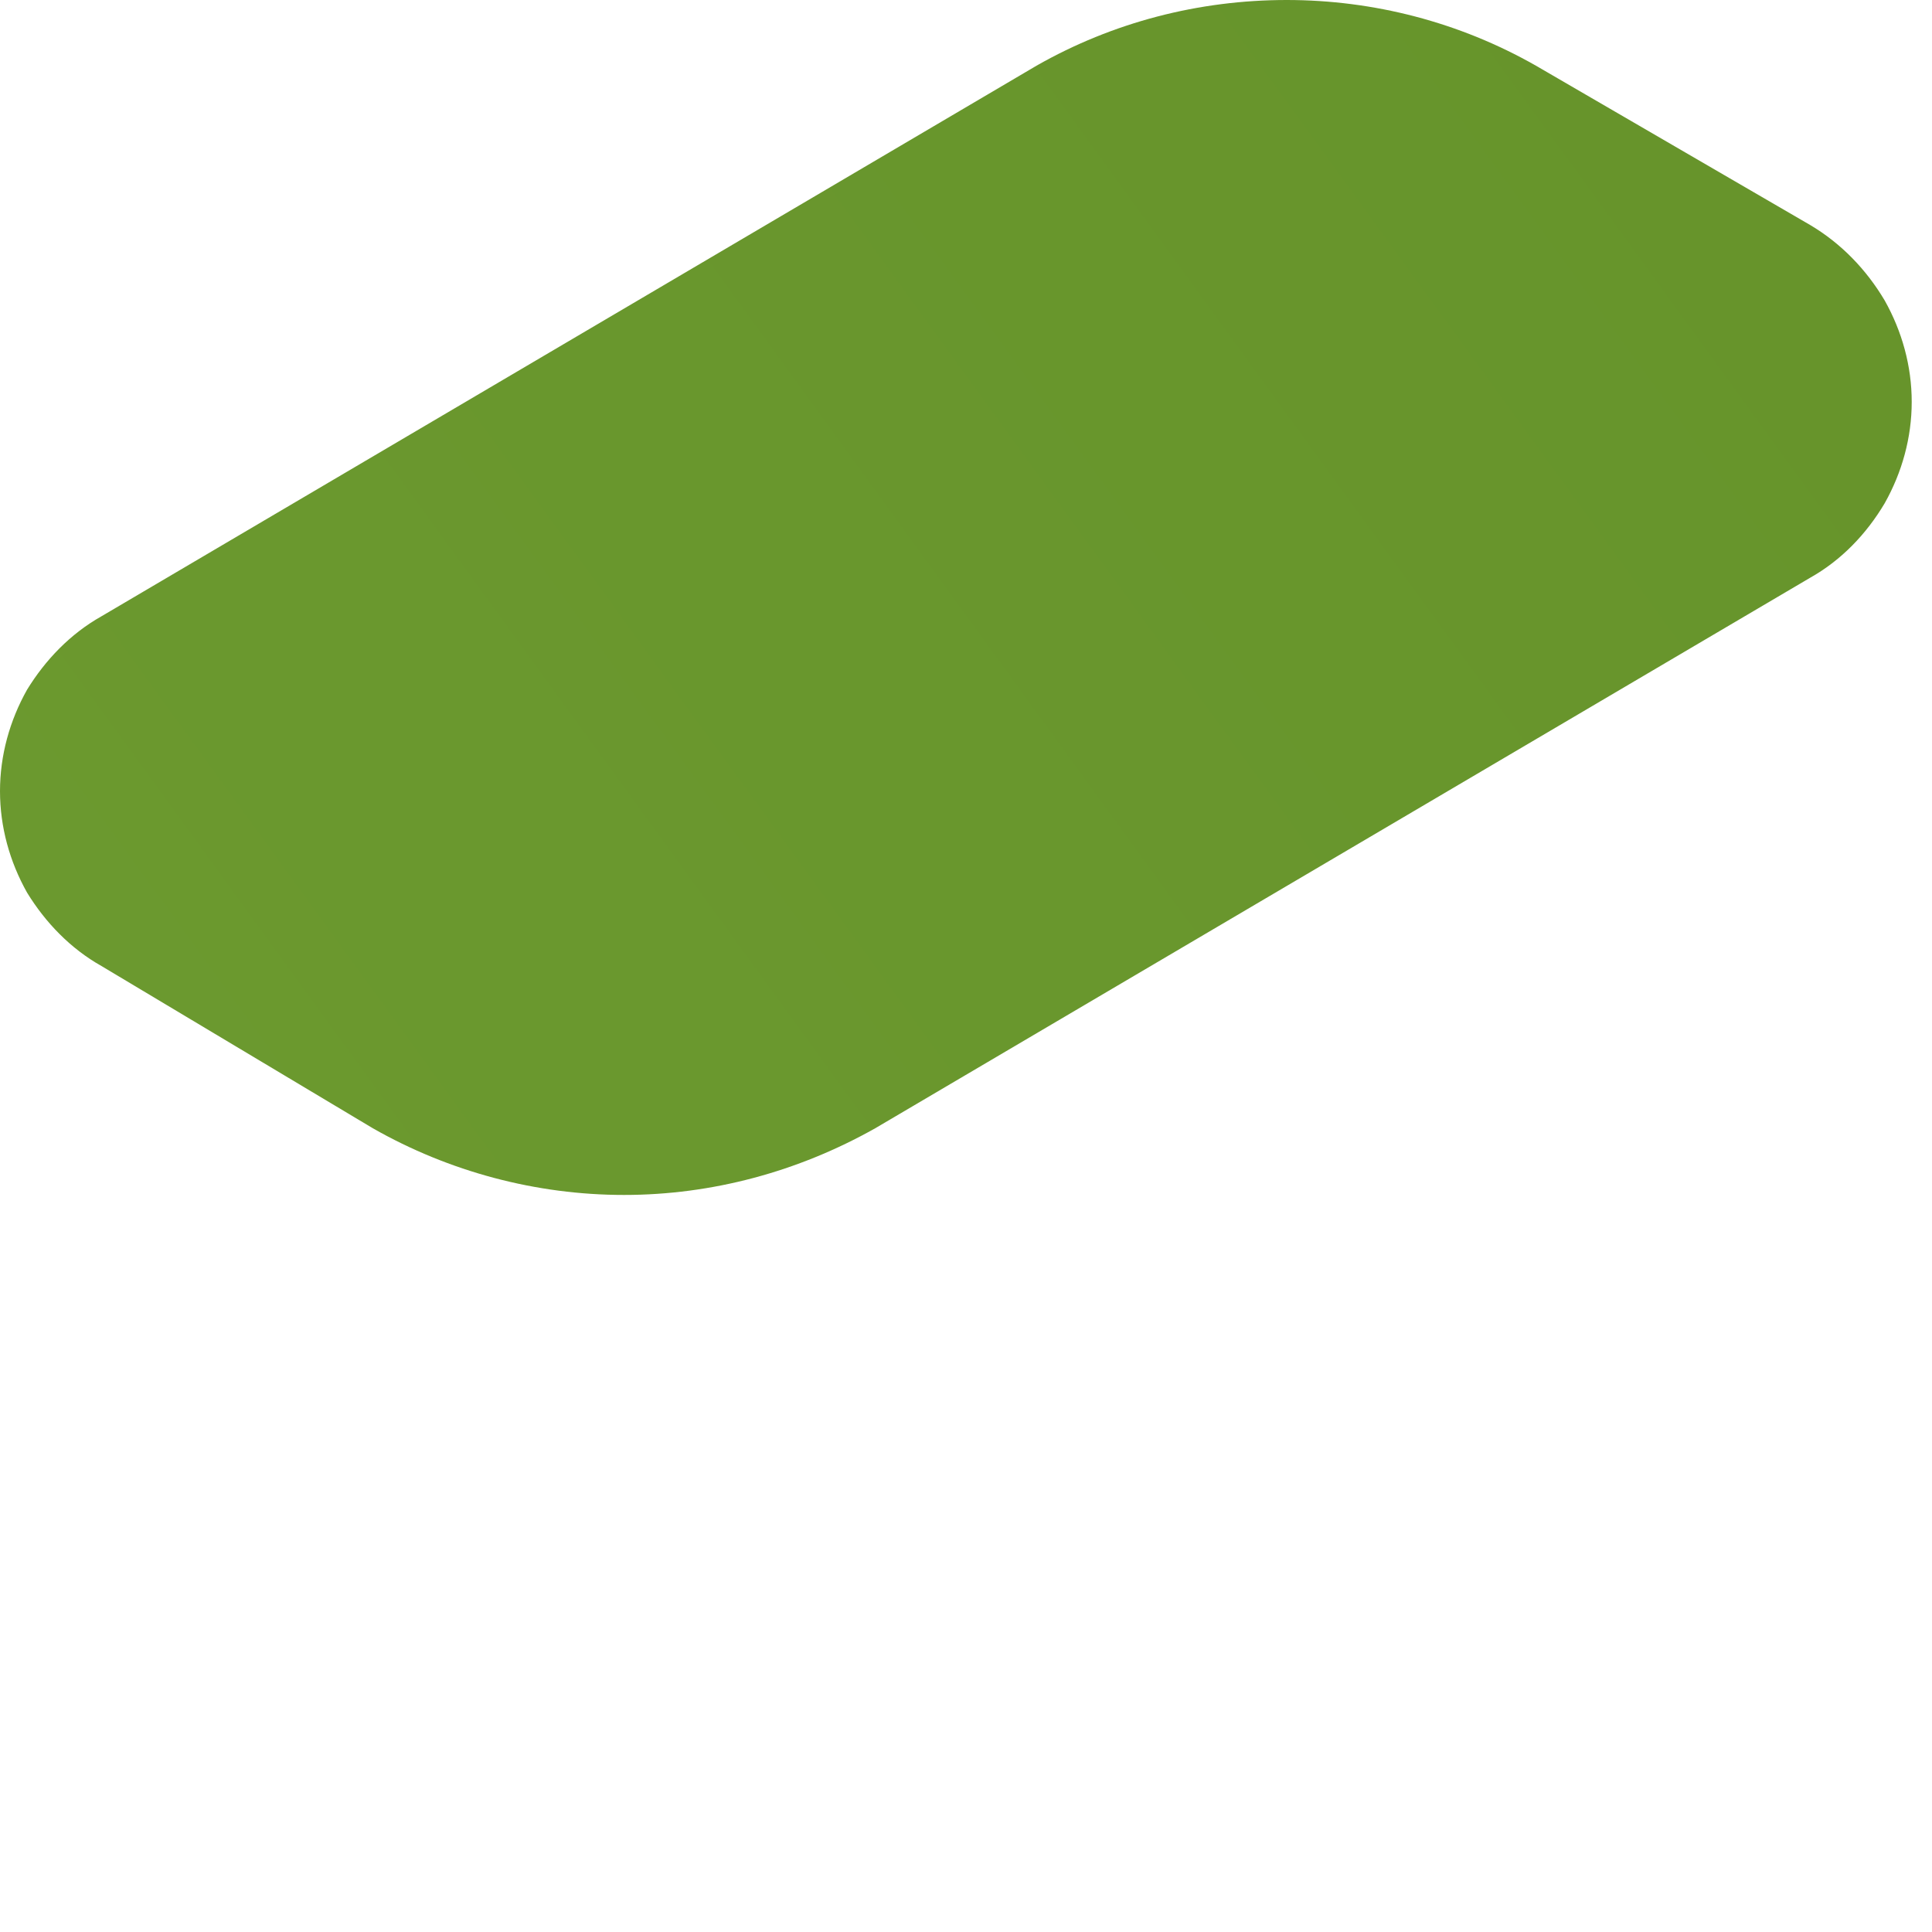 <?xml version="1.0" encoding="utf-8"?>
<svg xmlns="http://www.w3.org/2000/svg" fill="none" height="100%" overflow="visible" preserveAspectRatio="none" style="display: block;" viewBox="0 0 2 2" width="100%">
<path d="M0.386 1.168C0.465 1.213 0.555 1.237 0.646 1.237C0.737 1.237 0.826 1.213 0.906 1.168L1.874 0.598C1.906 0.58 1.932 0.553 1.951 0.521C1.969 0.489 1.979 0.453 1.979 0.416C1.979 0.379 1.969 0.343 1.951 0.311C1.932 0.279 1.906 0.252 1.874 0.233L1.59 0.068C1.511 0.023 1.422 0 1.332 0C1.241 0 1.152 0.023 1.073 0.068L0.105 0.638C0.073 0.656 0.047 0.683 0.028 0.714C0.01 0.746 0 0.782 0 0.819C0 0.856 0.01 0.892 0.028 0.924C0.047 0.955 0.073 0.982 0.105 1L0.386 1.168Z" fill="url(#paint0_linear_0_20288)" id="Vector"/>
<defs>
<linearGradient gradientUnits="userSpaceOnUse" id="paint0_linear_0_20288" x1="-24.512" x2="3.091" y1="19.276" y2="-0.771">
<stop stop-color="#B2E86A"/>
<stop offset="1" stop-color="#639028"/>
</linearGradient>
</defs>
</svg>